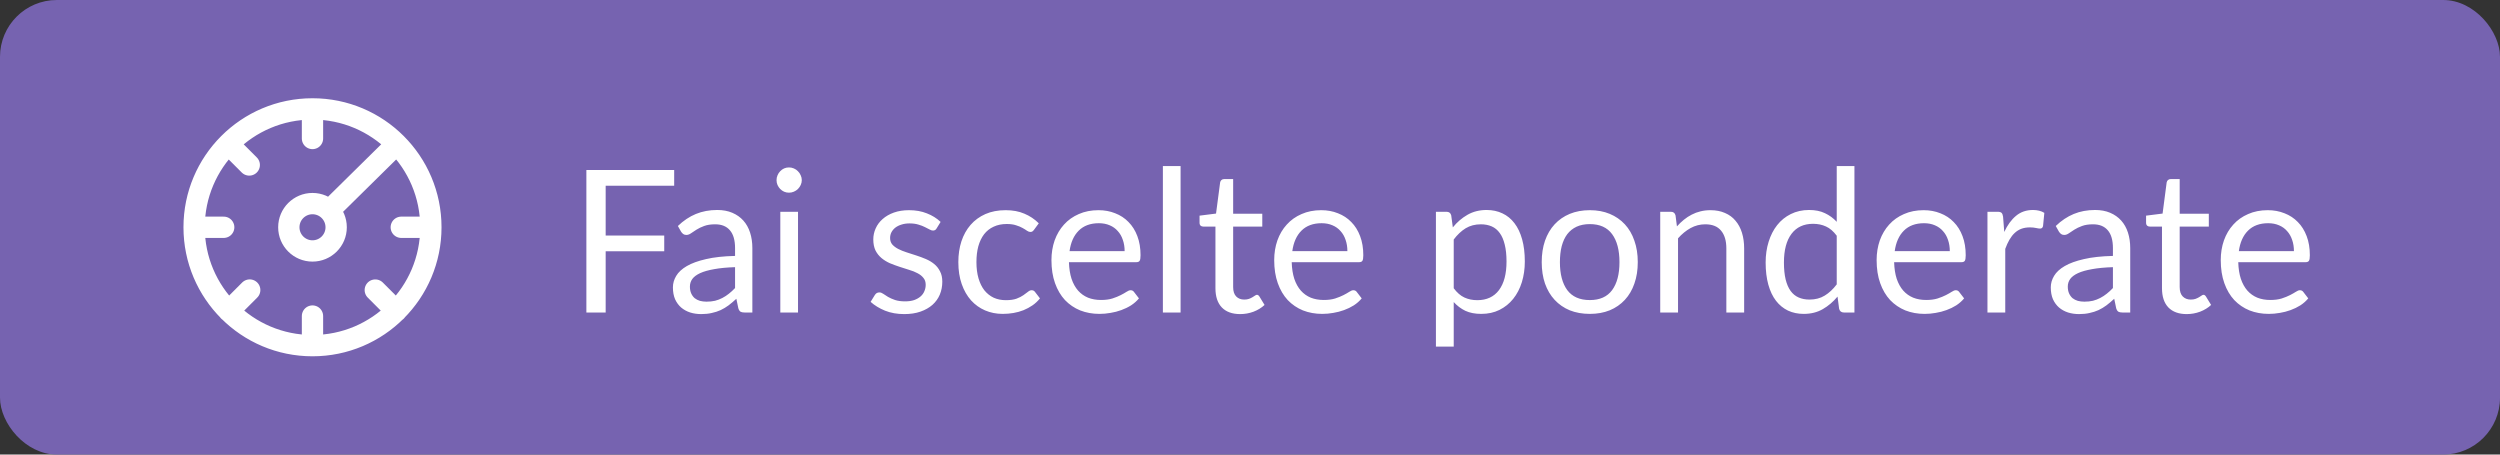 <?xml version="1.0" encoding="UTF-8"?> <svg xmlns="http://www.w3.org/2000/svg" width="176" height="32" viewBox="0 0 176 32" fill="none"><rect x="0" y="0" width="176" height="32" fill="#333333" stroke="none"/><rect width="176" height="32" rx="4" fill="#7663B0"></rect><g clip-path="url(#clip0_1236_49792)"><path d="M21.999 7.667V9.75M21.999 7.667C17.397 7.667 13.666 11.398 13.666 16M21.999 7.667C26.602 7.667 30.333 11.398 30.333 16M21.999 22.25V24.333M21.999 24.333C26.602 24.333 30.333 20.602 30.333 16M21.999 24.333C17.397 24.333 13.666 20.602 13.666 16M15.749 16H13.666M30.333 16H28.249M27.898 21.899L26.42 20.421M16.101 21.899L17.58 20.419M16.101 10.167L17.548 11.614M27.898 10.167L23.249 14.75M23.666 16C23.666 16.921 22.92 17.667 21.999 17.667C21.079 17.667 20.333 16.921 20.333 16C20.333 15.079 21.079 14.333 21.999 14.333C22.92 14.333 23.666 15.079 23.666 16Z" stroke="white" stroke-width="1.5" stroke-linecap="round" stroke-linejoin="round"></path></g><path d="M42.639 13.075V16.582H46.762V17.688H42.639V22H41.281V11.969H47.462V13.075H42.639ZM51.748 18.808C51.174 18.827 50.684 18.873 50.278 18.948C49.877 19.018 49.548 19.111 49.291 19.228C49.039 19.345 48.855 19.482 48.738 19.641C48.626 19.8 48.57 19.977 48.57 20.173C48.57 20.36 48.6 20.521 48.661 20.656C48.722 20.791 48.803 20.903 48.906 20.992C49.013 21.076 49.137 21.139 49.277 21.181C49.422 21.218 49.576 21.237 49.739 21.237C49.958 21.237 50.159 21.216 50.341 21.174C50.523 21.127 50.693 21.062 50.852 20.978C51.015 20.894 51.169 20.794 51.314 20.677C51.463 20.56 51.608 20.427 51.748 20.278V18.808ZM47.723 15.91C48.115 15.532 48.537 15.25 48.99 15.063C49.443 14.876 49.944 14.783 50.495 14.783C50.892 14.783 51.244 14.848 51.552 14.979C51.86 15.11 52.119 15.292 52.329 15.525C52.539 15.758 52.698 16.041 52.805 16.372C52.912 16.703 52.966 17.067 52.966 17.464V22H52.413C52.292 22 52.198 21.981 52.133 21.944C52.068 21.902 52.016 21.823 51.979 21.706L51.839 21.034C51.652 21.207 51.47 21.361 51.293 21.496C51.116 21.627 50.929 21.739 50.733 21.832C50.537 21.921 50.327 21.988 50.103 22.035C49.884 22.086 49.639 22.112 49.368 22.112C49.093 22.112 48.834 22.075 48.591 22C48.348 21.921 48.136 21.804 47.954 21.65C47.777 21.496 47.634 21.302 47.527 21.069C47.424 20.831 47.373 20.551 47.373 20.229C47.373 19.949 47.45 19.681 47.604 19.424C47.758 19.163 48.008 18.932 48.353 18.731C48.698 18.53 49.149 18.367 49.704 18.241C50.259 18.11 50.941 18.036 51.748 18.017V17.464C51.748 16.913 51.629 16.498 51.391 16.218C51.153 15.933 50.805 15.791 50.348 15.791C50.04 15.791 49.781 15.831 49.571 15.91C49.366 15.985 49.186 16.071 49.032 16.169C48.883 16.262 48.752 16.349 48.64 16.428C48.533 16.503 48.425 16.54 48.318 16.54C48.234 16.54 48.162 16.519 48.101 16.477C48.04 16.43 47.989 16.374 47.947 16.309L47.723 15.91ZM56.18 14.909V22H54.934V14.909H56.18ZM56.446 12.683C56.446 12.804 56.42 12.919 56.369 13.026C56.322 13.129 56.257 13.222 56.173 13.306C56.094 13.385 55.998 13.448 55.886 13.495C55.779 13.542 55.664 13.565 55.543 13.565C55.422 13.565 55.307 13.542 55.2 13.495C55.097 13.448 55.006 13.385 54.927 13.306C54.848 13.222 54.785 13.129 54.738 13.026C54.691 12.919 54.668 12.804 54.668 12.683C54.668 12.562 54.691 12.447 54.738 12.34C54.785 12.228 54.848 12.132 54.927 12.053C55.006 11.969 55.097 11.904 55.2 11.857C55.307 11.81 55.422 11.787 55.543 11.787C55.664 11.787 55.779 11.81 55.886 11.857C55.998 11.904 56.094 11.969 56.173 12.053C56.257 12.132 56.322 12.228 56.369 12.34C56.42 12.447 56.446 12.562 56.446 12.683ZM65.939 16.078C65.883 16.181 65.797 16.232 65.68 16.232C65.61 16.232 65.531 16.206 65.442 16.155C65.354 16.104 65.244 16.048 65.113 15.987C64.987 15.922 64.836 15.863 64.658 15.812C64.481 15.756 64.271 15.728 64.028 15.728C63.818 15.728 63.629 15.756 63.461 15.812C63.293 15.863 63.149 15.936 63.027 16.029C62.911 16.122 62.82 16.232 62.754 16.358C62.694 16.479 62.663 16.612 62.663 16.757C62.663 16.939 62.715 17.091 62.817 17.212C62.925 17.333 63.065 17.438 63.237 17.527C63.41 17.616 63.606 17.695 63.825 17.765C64.045 17.83 64.269 17.903 64.497 17.982C64.731 18.057 64.957 18.141 65.176 18.234C65.396 18.327 65.592 18.444 65.764 18.584C65.937 18.724 66.075 18.897 66.177 19.102C66.285 19.303 66.338 19.545 66.338 19.83C66.338 20.157 66.28 20.46 66.163 20.74C66.047 21.015 65.874 21.256 65.645 21.461C65.417 21.662 65.137 21.82 64.805 21.937C64.474 22.054 64.091 22.112 63.657 22.112C63.163 22.112 62.715 22.033 62.313 21.874C61.912 21.711 61.571 21.503 61.291 21.251L61.585 20.775C61.623 20.714 61.667 20.668 61.718 20.635C61.77 20.602 61.835 20.586 61.914 20.586C61.998 20.586 62.087 20.619 62.18 20.684C62.274 20.749 62.386 20.822 62.516 20.901C62.652 20.98 62.815 21.053 63.006 21.118C63.198 21.183 63.436 21.216 63.72 21.216C63.963 21.216 64.175 21.186 64.357 21.125C64.539 21.06 64.691 20.973 64.812 20.866C64.934 20.759 65.022 20.635 65.078 20.495C65.139 20.355 65.169 20.206 65.169 20.047C65.169 19.851 65.116 19.69 65.008 19.564C64.906 19.433 64.768 19.324 64.595 19.235C64.423 19.142 64.224 19.062 64 18.997C63.781 18.927 63.555 18.855 63.321 18.78C63.093 18.705 62.866 18.621 62.642 18.528C62.423 18.43 62.227 18.309 62.054 18.164C61.882 18.019 61.742 17.842 61.634 17.632C61.532 17.417 61.48 17.158 61.48 16.855C61.48 16.584 61.536 16.325 61.648 16.078C61.76 15.826 61.924 15.607 62.138 15.42C62.353 15.229 62.617 15.077 62.929 14.965C63.242 14.853 63.599 14.797 64 14.797C64.467 14.797 64.885 14.872 65.253 15.021C65.627 15.166 65.949 15.366 66.219 15.623L65.939 16.078ZM72.801 16.169C72.764 16.22 72.726 16.26 72.689 16.288C72.652 16.316 72.6 16.33 72.535 16.33C72.465 16.33 72.388 16.302 72.304 16.246C72.22 16.185 72.115 16.12 71.989 16.05C71.868 15.98 71.716 15.917 71.534 15.861C71.357 15.8 71.137 15.77 70.876 15.77C70.526 15.77 70.218 15.833 69.952 15.959C69.686 16.08 69.462 16.258 69.28 16.491C69.103 16.724 68.967 17.007 68.874 17.338C68.785 17.669 68.741 18.04 68.741 18.451C68.741 18.88 68.79 19.263 68.888 19.599C68.986 19.93 69.124 20.21 69.301 20.439C69.483 20.663 69.7 20.836 69.952 20.957C70.209 21.074 70.496 21.132 70.813 21.132C71.116 21.132 71.366 21.097 71.562 21.027C71.758 20.952 71.919 20.871 72.045 20.782C72.176 20.693 72.283 20.614 72.367 20.544C72.456 20.469 72.542 20.432 72.626 20.432C72.729 20.432 72.808 20.472 72.864 20.551L73.214 21.006C73.06 21.197 72.885 21.361 72.689 21.496C72.493 21.631 72.281 21.746 72.052 21.839C71.828 21.928 71.592 21.993 71.345 22.035C71.098 22.077 70.846 22.098 70.589 22.098C70.146 22.098 69.733 22.016 69.35 21.853C68.972 21.69 68.643 21.454 68.363 21.146C68.083 20.833 67.864 20.451 67.705 19.998C67.546 19.545 67.467 19.03 67.467 18.451C67.467 17.924 67.539 17.436 67.684 16.988C67.833 16.54 68.048 16.155 68.328 15.833C68.613 15.506 68.96 15.252 69.371 15.07C69.786 14.888 70.262 14.797 70.799 14.797C71.298 14.797 71.737 14.879 72.115 15.042C72.498 15.201 72.836 15.427 73.13 15.721L72.801 16.169ZM79.174 17.681C79.174 17.392 79.132 17.128 79.048 16.89C78.969 16.647 78.85 16.44 78.691 16.267C78.537 16.09 78.348 15.954 78.124 15.861C77.9 15.763 77.646 15.714 77.361 15.714C76.764 15.714 76.29 15.889 75.94 16.239C75.595 16.584 75.38 17.065 75.296 17.681H79.174ZM80.182 21.006C80.028 21.193 79.844 21.356 79.629 21.496C79.415 21.631 79.184 21.743 78.936 21.832C78.694 21.921 78.442 21.986 78.18 22.028C77.919 22.075 77.66 22.098 77.403 22.098C76.913 22.098 76.461 22.016 76.045 21.853C75.635 21.685 75.278 21.442 74.974 21.125C74.676 20.803 74.442 20.406 74.274 19.935C74.106 19.464 74.022 18.922 74.022 18.311C74.022 17.816 74.097 17.354 74.246 16.925C74.4 16.496 74.62 16.125 74.904 15.812C75.189 15.495 75.537 15.247 75.947 15.07C76.358 14.888 76.82 14.797 77.333 14.797C77.758 14.797 78.15 14.869 78.509 15.014C78.873 15.154 79.186 15.359 79.447 15.63C79.713 15.896 79.921 16.227 80.07 16.624C80.22 17.016 80.294 17.464 80.294 17.968C80.294 18.164 80.273 18.295 80.231 18.36C80.189 18.425 80.11 18.458 79.993 18.458H75.254C75.268 18.906 75.329 19.296 75.436 19.627C75.548 19.958 75.702 20.236 75.898 20.46C76.094 20.679 76.328 20.845 76.598 20.957C76.869 21.064 77.172 21.118 77.508 21.118C77.821 21.118 78.089 21.083 78.313 21.013C78.542 20.938 78.738 20.859 78.901 20.775C79.065 20.691 79.2 20.614 79.307 20.544C79.419 20.469 79.515 20.432 79.594 20.432C79.697 20.432 79.776 20.472 79.832 20.551L80.182 21.006ZM83.113 11.689V22H81.867V11.689H83.113ZM87.311 22.112C86.751 22.112 86.319 21.956 86.016 21.643C85.717 21.33 85.567 20.88 85.567 20.292V15.952H84.713C84.639 15.952 84.576 15.931 84.525 15.889C84.473 15.842 84.448 15.772 84.448 15.679V15.182L85.609 15.035L85.897 12.844C85.91 12.774 85.941 12.718 85.987 12.676C86.039 12.629 86.104 12.606 86.183 12.606H86.814V15.049H88.865V15.952H86.814V20.208C86.814 20.507 86.886 20.728 87.031 20.873C87.175 21.018 87.362 21.09 87.591 21.09C87.721 21.09 87.833 21.074 87.927 21.041C88.025 21.004 88.109 20.964 88.178 20.922C88.249 20.88 88.307 20.843 88.353 20.81C88.405 20.773 88.449 20.754 88.487 20.754C88.552 20.754 88.61 20.794 88.662 20.873L89.025 21.468C88.811 21.669 88.552 21.827 88.249 21.944C87.945 22.056 87.632 22.112 87.311 22.112ZM94.856 17.681C94.856 17.392 94.814 17.128 94.73 16.89C94.651 16.647 94.532 16.44 94.373 16.267C94.219 16.09 94.03 15.954 93.806 15.861C93.582 15.763 93.328 15.714 93.043 15.714C92.446 15.714 91.972 15.889 91.622 16.239C91.277 16.584 91.062 17.065 90.978 17.681H94.856ZM95.864 21.006C95.71 21.193 95.526 21.356 95.311 21.496C95.096 21.631 94.865 21.743 94.618 21.832C94.375 21.921 94.123 21.986 93.862 22.028C93.601 22.075 93.342 22.098 93.085 22.098C92.595 22.098 92.142 22.016 91.727 21.853C91.316 21.685 90.959 21.442 90.656 21.125C90.357 20.803 90.124 20.406 89.956 19.935C89.788 19.464 89.704 18.922 89.704 18.311C89.704 17.816 89.779 17.354 89.928 16.925C90.082 16.496 90.301 16.125 90.586 15.812C90.871 15.495 91.218 15.247 91.629 15.07C92.04 14.888 92.502 14.797 93.015 14.797C93.44 14.797 93.832 14.869 94.191 15.014C94.555 15.154 94.868 15.359 95.129 15.63C95.395 15.896 95.603 16.227 95.752 16.624C95.901 17.016 95.976 17.464 95.976 17.968C95.976 18.164 95.955 18.295 95.913 18.36C95.871 18.425 95.792 18.458 95.675 18.458H90.936C90.95 18.906 91.011 19.296 91.118 19.627C91.23 19.958 91.384 20.236 91.58 20.46C91.776 20.679 92.009 20.845 92.28 20.957C92.551 21.064 92.854 21.118 93.19 21.118C93.503 21.118 93.771 21.083 93.995 21.013C94.224 20.938 94.42 20.859 94.583 20.775C94.746 20.691 94.882 20.614 94.989 20.544C95.101 20.469 95.197 20.432 95.276 20.432C95.379 20.432 95.458 20.472 95.514 20.551L95.864 21.006ZM102.342 20.292C102.57 20.6 102.82 20.817 103.091 20.943C103.361 21.069 103.665 21.132 104.001 21.132C104.663 21.132 105.172 20.896 105.527 20.425C105.881 19.954 106.059 19.282 106.059 18.409C106.059 17.947 106.017 17.55 105.933 17.219C105.853 16.888 105.737 16.617 105.583 16.407C105.429 16.192 105.24 16.036 105.016 15.938C104.792 15.84 104.537 15.791 104.253 15.791C103.847 15.791 103.49 15.884 103.182 16.071C102.878 16.258 102.598 16.521 102.342 16.862V20.292ZM102.279 16.008C102.577 15.639 102.923 15.343 103.315 15.119C103.707 14.895 104.155 14.783 104.659 14.783C105.069 14.783 105.44 14.862 105.772 15.021C106.103 15.175 106.385 15.406 106.619 15.714C106.852 16.017 107.032 16.395 107.158 16.848C107.284 17.301 107.347 17.821 107.347 18.409C107.347 18.932 107.277 19.419 107.137 19.872C106.997 20.32 106.794 20.71 106.528 21.041C106.266 21.368 105.944 21.627 105.562 21.818C105.184 22.005 104.757 22.098 104.281 22.098C103.847 22.098 103.473 22.026 103.161 21.881C102.853 21.732 102.58 21.526 102.342 21.265V24.401H101.089V14.909H101.838C102.015 14.909 102.125 14.995 102.167 15.168L102.279 16.008ZM111.925 14.797C112.443 14.797 112.91 14.883 113.325 15.056C113.741 15.229 114.095 15.474 114.389 15.791C114.683 16.108 114.907 16.493 115.061 16.946C115.22 17.394 115.299 17.896 115.299 18.451C115.299 19.011 115.22 19.515 115.061 19.963C114.907 20.411 114.683 20.794 114.389 21.111C114.095 21.428 113.741 21.673 113.325 21.846C112.91 22.014 112.443 22.098 111.925 22.098C111.403 22.098 110.931 22.014 110.511 21.846C110.096 21.673 109.741 21.428 109.447 21.111C109.153 20.794 108.927 20.411 108.768 19.963C108.614 19.515 108.537 19.011 108.537 18.451C108.537 17.896 108.614 17.394 108.768 16.946C108.927 16.493 109.153 16.108 109.447 15.791C109.741 15.474 110.096 15.229 110.511 15.056C110.931 14.883 111.403 14.797 111.925 14.797ZM111.925 21.125C112.625 21.125 113.148 20.892 113.493 20.425C113.839 19.954 114.011 19.298 114.011 18.458C114.011 17.613 113.839 16.955 113.493 16.484C113.148 16.013 112.625 15.777 111.925 15.777C111.571 15.777 111.26 15.838 110.994 15.959C110.733 16.08 110.514 16.255 110.336 16.484C110.164 16.713 110.033 16.995 109.944 17.331C109.86 17.662 109.818 18.038 109.818 18.458C109.818 19.298 109.991 19.954 110.336 20.425C110.686 20.892 111.216 21.125 111.925 21.125ZM118.056 15.938C118.21 15.765 118.373 15.609 118.546 15.469C118.718 15.329 118.9 15.21 119.092 15.112C119.288 15.009 119.493 14.932 119.708 14.881C119.927 14.825 120.163 14.797 120.415 14.797C120.802 14.797 121.143 14.862 121.437 14.993C121.735 15.119 121.983 15.301 122.179 15.539C122.379 15.772 122.531 16.055 122.634 16.386C122.736 16.717 122.788 17.084 122.788 17.485V22H121.535V17.485C121.535 16.948 121.411 16.533 121.164 16.239C120.921 15.94 120.55 15.791 120.051 15.791C119.682 15.791 119.337 15.88 119.015 16.057C118.697 16.234 118.403 16.475 118.133 16.778V22H116.88V14.909H117.629C117.806 14.909 117.916 14.995 117.958 15.168L118.056 15.938ZM129.306 16.596C129.073 16.283 128.821 16.066 128.55 15.945C128.28 15.819 127.976 15.756 127.64 15.756C126.982 15.756 126.476 15.992 126.121 16.463C125.767 16.934 125.589 17.606 125.589 18.479C125.589 18.941 125.629 19.338 125.708 19.669C125.788 19.996 125.904 20.266 126.058 20.481C126.212 20.691 126.401 20.845 126.625 20.943C126.849 21.041 127.104 21.09 127.388 21.09C127.799 21.09 128.156 20.997 128.459 20.81C128.767 20.623 129.05 20.36 129.306 20.019V16.596ZM130.552 11.689V22H129.81C129.633 22 129.521 21.914 129.474 21.741L129.362 20.88C129.059 21.244 128.714 21.538 128.326 21.762C127.939 21.986 127.491 22.098 126.982 22.098C126.576 22.098 126.208 22.021 125.876 21.867C125.545 21.708 125.263 21.477 125.029 21.174C124.796 20.871 124.616 20.493 124.49 20.04C124.364 19.587 124.301 19.067 124.301 18.479C124.301 17.956 124.371 17.471 124.511 17.023C124.651 16.57 124.852 16.178 125.113 15.847C125.375 15.516 125.694 15.257 126.072 15.07C126.455 14.879 126.884 14.783 127.36 14.783C127.794 14.783 128.165 14.858 128.473 15.007C128.786 15.152 129.064 15.355 129.306 15.616V11.689H130.552ZM137.266 17.681C137.266 17.392 137.224 17.128 137.14 16.89C137.061 16.647 136.942 16.44 136.783 16.267C136.629 16.09 136.44 15.954 136.216 15.861C135.992 15.763 135.738 15.714 135.453 15.714C134.856 15.714 134.382 15.889 134.032 16.239C133.687 16.584 133.472 17.065 133.388 17.681H137.266ZM138.274 21.006C138.12 21.193 137.936 21.356 137.721 21.496C137.507 21.631 137.276 21.743 137.028 21.832C136.786 21.921 136.534 21.986 136.272 22.028C136.011 22.075 135.752 22.098 135.495 22.098C135.005 22.098 134.553 22.016 134.137 21.853C133.727 21.685 133.37 21.442 133.066 21.125C132.768 20.803 132.534 20.406 132.366 19.935C132.198 19.464 132.114 18.922 132.114 18.311C132.114 17.816 132.189 17.354 132.338 16.925C132.492 16.496 132.712 16.125 132.996 15.812C133.281 15.495 133.629 15.247 134.039 15.07C134.45 14.888 134.912 14.797 135.425 14.797C135.85 14.797 136.242 14.869 136.601 15.014C136.965 15.154 137.278 15.359 137.539 15.63C137.805 15.896 138.013 16.227 138.162 16.624C138.312 17.016 138.386 17.464 138.386 17.968C138.386 18.164 138.365 18.295 138.323 18.36C138.281 18.425 138.202 18.458 138.085 18.458H133.346C133.36 18.906 133.421 19.296 133.528 19.627C133.64 19.958 133.794 20.236 133.99 20.46C134.186 20.679 134.42 20.845 134.69 20.957C134.961 21.064 135.264 21.118 135.6 21.118C135.913 21.118 136.181 21.083 136.405 21.013C136.634 20.938 136.83 20.859 136.993 20.775C137.157 20.691 137.292 20.614 137.399 20.544C137.511 20.469 137.607 20.432 137.686 20.432C137.789 20.432 137.868 20.472 137.924 20.551L138.274 21.006ZM141.1 16.33C141.324 15.845 141.599 15.467 141.926 15.196C142.252 14.921 142.651 14.783 143.123 14.783C143.272 14.783 143.414 14.799 143.55 14.832C143.69 14.865 143.813 14.916 143.921 14.986L143.83 15.917C143.802 16.034 143.732 16.092 143.62 16.092C143.554 16.092 143.459 16.078 143.333 16.05C143.207 16.022 143.064 16.008 142.906 16.008C142.682 16.008 142.481 16.041 142.304 16.106C142.131 16.171 141.975 16.269 141.835 16.4C141.699 16.526 141.576 16.685 141.464 16.876C141.356 17.063 141.258 17.277 141.17 17.52V22H139.917V14.909H140.631C140.766 14.909 140.859 14.935 140.911 14.986C140.962 15.037 140.997 15.126 141.016 15.252L141.1 16.33ZM148.75 18.808C148.176 18.827 147.686 18.873 147.28 18.948C146.879 19.018 146.55 19.111 146.293 19.228C146.041 19.345 145.857 19.482 145.74 19.641C145.628 19.8 145.572 19.977 145.572 20.173C145.572 20.36 145.602 20.521 145.663 20.656C145.724 20.791 145.805 20.903 145.908 20.992C146.015 21.076 146.139 21.139 146.279 21.181C146.424 21.218 146.578 21.237 146.741 21.237C146.96 21.237 147.161 21.216 147.343 21.174C147.525 21.127 147.695 21.062 147.854 20.978C148.017 20.894 148.171 20.794 148.316 20.677C148.465 20.56 148.61 20.427 148.75 20.278V18.808ZM144.725 15.91C145.117 15.532 145.539 15.25 145.992 15.063C146.445 14.876 146.946 14.783 147.497 14.783C147.894 14.783 148.246 14.848 148.554 14.979C148.862 15.11 149.121 15.292 149.331 15.525C149.541 15.758 149.7 16.041 149.807 16.372C149.914 16.703 149.968 17.067 149.968 17.464V22H149.415C149.294 22 149.2 21.981 149.135 21.944C149.07 21.902 149.018 21.823 148.981 21.706L148.841 21.034C148.654 21.207 148.472 21.361 148.295 21.496C148.118 21.627 147.931 21.739 147.735 21.832C147.539 21.921 147.329 21.988 147.105 22.035C146.886 22.086 146.641 22.112 146.37 22.112C146.095 22.112 145.836 22.075 145.593 22C145.35 21.921 145.138 21.804 144.956 21.65C144.779 21.496 144.636 21.302 144.529 21.069C144.426 20.831 144.375 20.551 144.375 20.229C144.375 19.949 144.452 19.681 144.606 19.424C144.76 19.163 145.01 18.932 145.355 18.731C145.7 18.53 146.151 18.367 146.706 18.241C147.261 18.11 147.943 18.036 148.75 18.017V17.464C148.75 16.913 148.631 16.498 148.393 16.218C148.155 15.933 147.807 15.791 147.35 15.791C147.042 15.791 146.783 15.831 146.573 15.91C146.368 15.985 146.188 16.071 146.034 16.169C145.885 16.262 145.754 16.349 145.642 16.428C145.535 16.503 145.427 16.54 145.32 16.54C145.236 16.54 145.164 16.519 145.103 16.477C145.042 16.43 144.991 16.374 144.949 16.309L144.725 15.91ZM153.947 22.112C153.387 22.112 152.956 21.956 152.652 21.643C152.354 21.33 152.204 20.88 152.204 20.292V15.952H151.35C151.276 15.952 151.213 15.931 151.161 15.889C151.11 15.842 151.084 15.772 151.084 15.679V15.182L152.246 15.035L152.533 12.844C152.547 12.774 152.578 12.718 152.624 12.676C152.676 12.629 152.741 12.606 152.82 12.606H153.45V15.049H155.501V15.952H153.45V20.208C153.45 20.507 153.523 20.728 153.667 20.873C153.812 21.018 153.999 21.09 154.227 21.09C154.358 21.09 154.47 21.074 154.563 21.041C154.661 21.004 154.745 20.964 154.815 20.922C154.885 20.88 154.944 20.843 154.99 20.81C155.042 20.773 155.086 20.754 155.123 20.754C155.189 20.754 155.247 20.794 155.298 20.873L155.662 21.468C155.448 21.669 155.189 21.827 154.885 21.944C154.582 22.056 154.269 22.112 153.947 22.112ZM161.493 17.681C161.493 17.392 161.451 17.128 161.367 16.89C161.287 16.647 161.168 16.44 161.01 16.267C160.856 16.09 160.667 15.954 160.443 15.861C160.219 15.763 159.964 15.714 159.68 15.714C159.082 15.714 158.609 15.889 158.259 16.239C157.913 16.584 157.699 17.065 157.615 17.681H161.493ZM162.501 21.006C162.347 21.193 162.162 21.356 161.948 21.496C161.733 21.631 161.502 21.743 161.255 21.832C161.012 21.921 160.76 21.986 160.499 22.028C160.237 22.075 159.978 22.098 159.722 22.098C159.232 22.098 158.779 22.016 158.364 21.853C157.953 21.685 157.596 21.442 157.293 21.125C156.994 20.803 156.761 20.406 156.593 19.935C156.425 19.464 156.341 18.922 156.341 18.311C156.341 17.816 156.415 17.354 156.565 16.925C156.719 16.496 156.938 16.125 157.223 15.812C157.507 15.495 157.855 15.247 158.266 15.07C158.676 14.888 159.138 14.797 159.652 14.797C160.076 14.797 160.468 14.869 160.828 15.014C161.192 15.154 161.504 15.359 161.766 15.63C162.032 15.896 162.239 16.227 162.389 16.624C162.538 17.016 162.613 17.464 162.613 17.968C162.613 18.164 162.592 18.295 162.55 18.36C162.508 18.425 162.428 18.458 162.312 18.458H157.573C157.587 18.906 157.647 19.296 157.755 19.627C157.867 19.958 158.021 20.236 158.217 20.46C158.413 20.679 158.646 20.845 158.917 20.957C159.187 21.064 159.491 21.118 159.827 21.118C160.139 21.118 160.408 21.083 160.632 21.013C160.86 20.938 161.056 20.859 161.22 20.775C161.383 20.691 161.518 20.614 161.626 20.544C161.738 20.469 161.833 20.432 161.913 20.432C162.015 20.432 162.095 20.472 162.151 20.551L162.501 21.006Z" fill="white"></path><defs><clipPath id="clip0_1236_49792"><rect width="20" height="20" fill="white" transform="translate(12 6)"></rect></clipPath></defs></svg> 